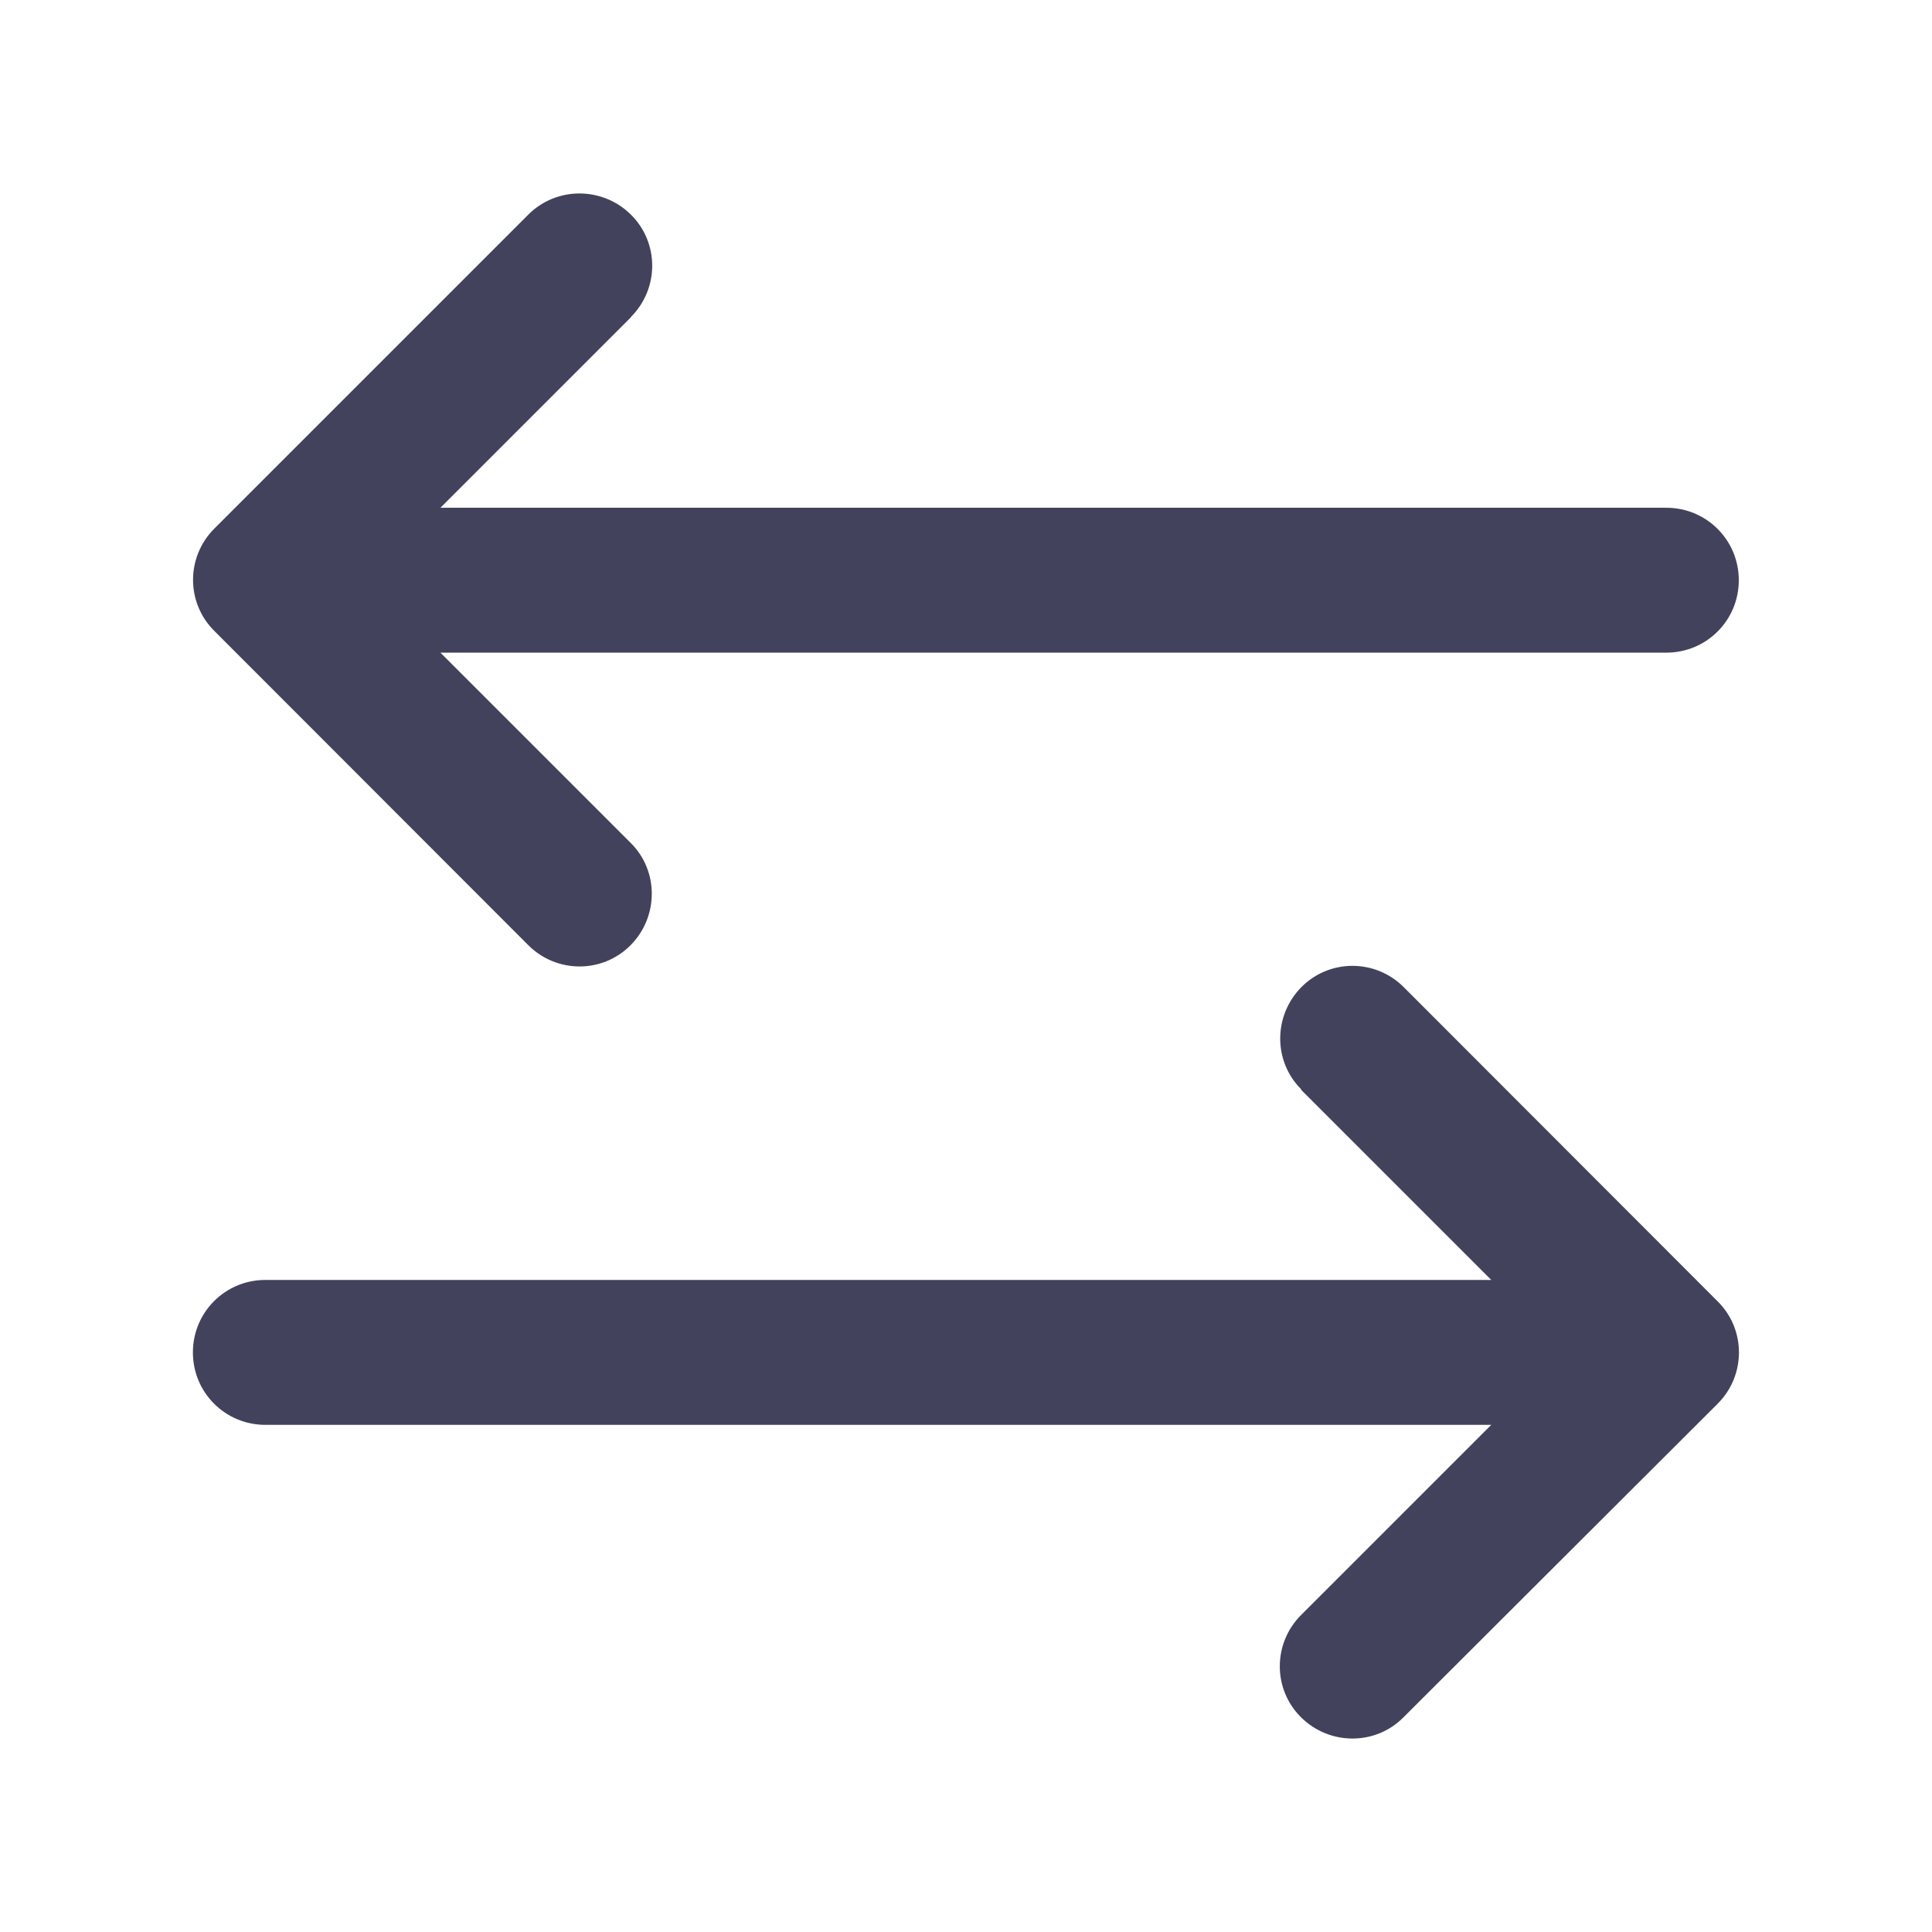 <?xml version="1.0" encoding="UTF-8"?>
<svg id="Ebene_1" xmlns="http://www.w3.org/2000/svg" version="1.1" viewBox="0 0 640 640">
  <!-- Generator: Adobe Illustrator 29.8.1, SVG Export Plug-In . SVG Version: 2.1.1 Build 2)  -->
  <defs>
    <style>
      .st0 {
        fill: #43425d;
      }
    </style>
  </defs>
  <path class="st0" d="M209,105c9.4-9.4,9.4-24.6,0-33.9-9.4-9.3-24.6-9.4-34,0l-104,104c-9.4,9.4-9.4,24.6,0,33.9l104,104.1c9.4,9.4,24.6,9.4,33.9,0,9.3-9.4,9.4-24.6,0-33.9l-63-63h406.1c13.3,0,24-10.7,24-24s-10.7-24-24-24H145.9l63-63h.1ZM431,361l63,63H87.9c-13.3,0-24,10.7-24,24s10.7,24,24,24h406.1l-63,63c-9.4,9.4-9.4,24.6,0,33.9,9.4,9.3,24.6,9.4,33.9,0l104.1-103.9c9.4-9.4,9.4-24.6,0-33.9l-104-104.1c-9.4-9.4-24.6-9.4-33.9,0-9.3,9.4-9.4,24.6,0,33.9h-.1Z"/>
</svg>